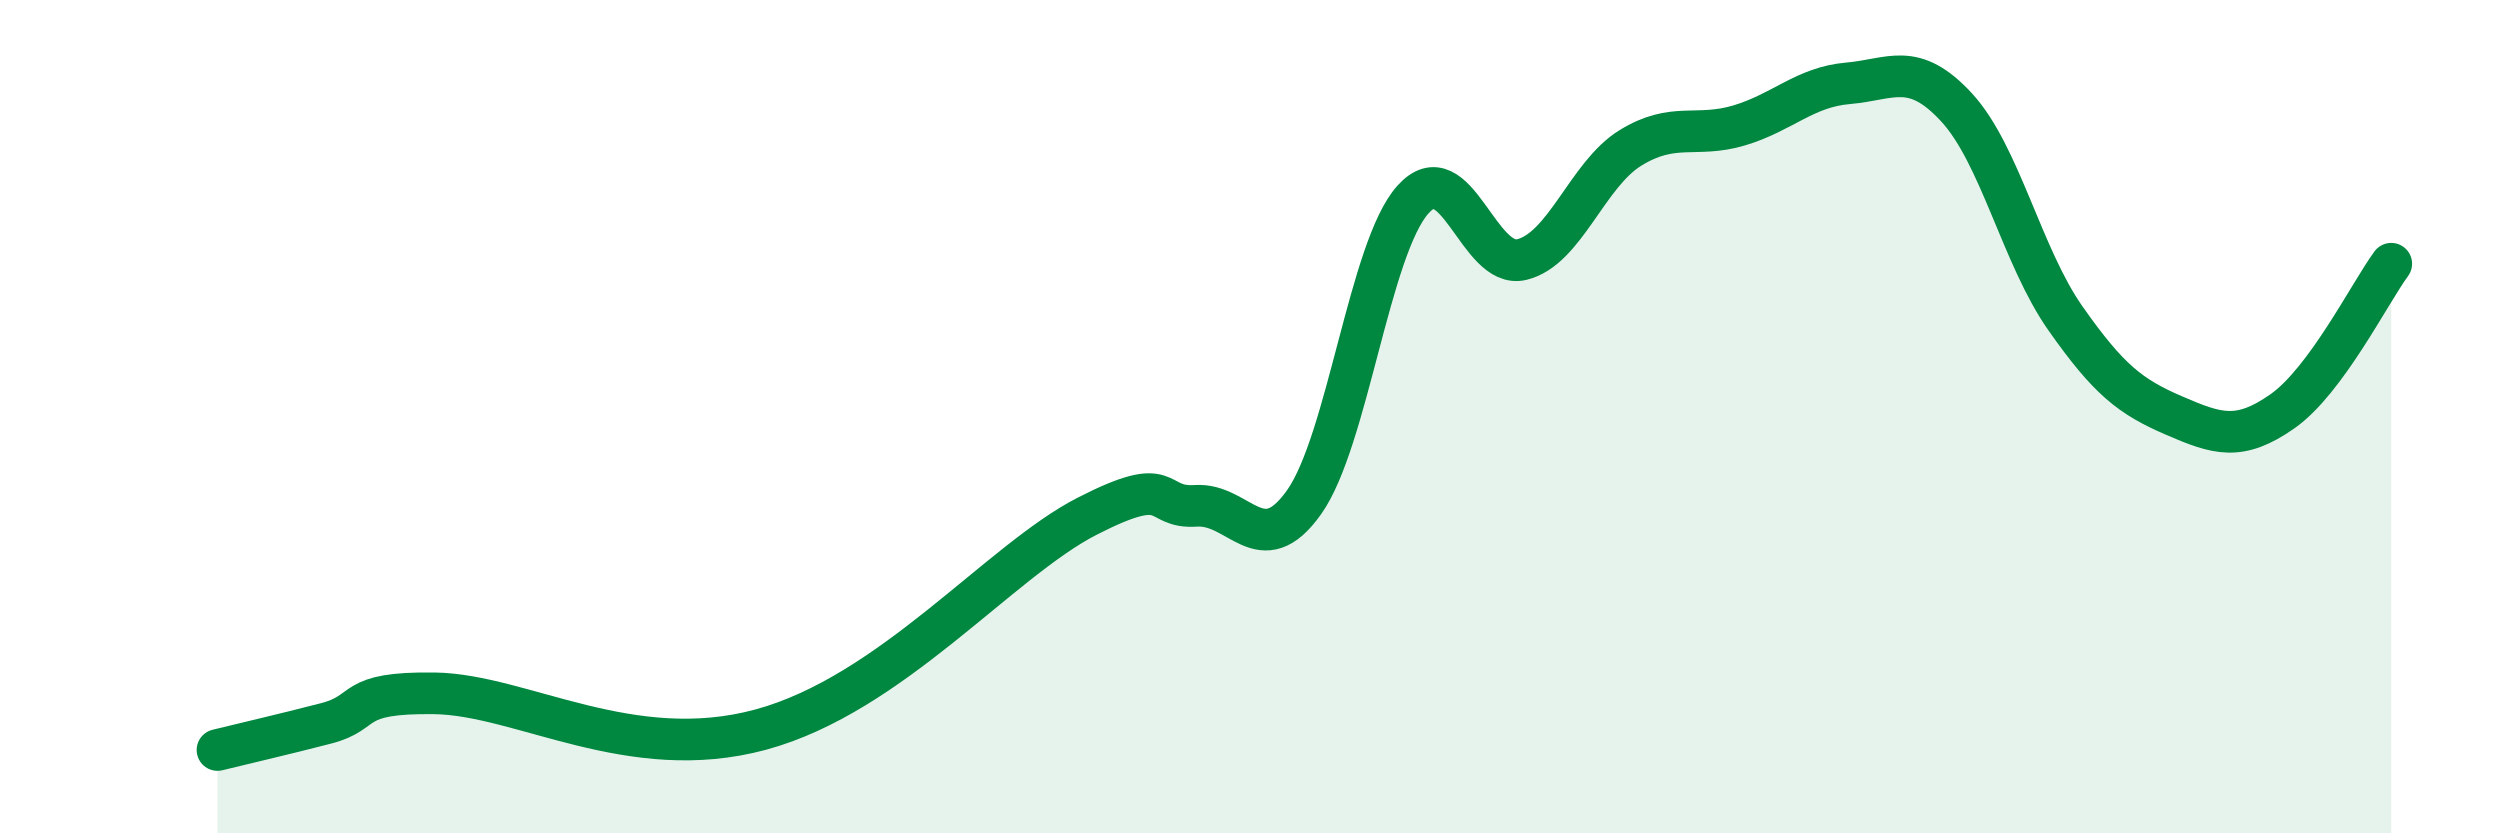
    <svg width="60" height="20" viewBox="0 0 60 20" xmlns="http://www.w3.org/2000/svg">
      <path
        d="M 5.22,18 C 5.74,17.87 6.79,17.63 7.83,17.36 C 8.87,17.09 8.34,16.61 10.43,16.64 C 12.52,16.67 15.13,18.36 18.26,17.51 C 21.39,16.66 24,13.46 26.09,12.39 C 28.18,11.32 27.66,12.21 28.7,12.14 C 29.74,12.07 30.26,13.52 31.3,12.05 C 32.34,10.58 32.87,5.95 33.91,4.79 C 34.95,3.63 35.48,6.48 36.52,6.23 C 37.56,5.98 38.09,4.19 39.13,3.55 C 40.17,2.91 40.7,3.32 41.74,3.01 C 42.78,2.7 43.31,2.09 44.35,2 C 45.39,1.91 45.92,1.45 46.96,2.58 C 48,3.71 48.53,6.16 49.57,7.64 C 50.61,9.12 51.13,9.52 52.17,9.97 C 53.21,10.42 53.74,10.6 54.78,9.87 C 55.82,9.14 56.87,7.04 57.39,6.33L57.39 20L5.22 20Z"
        fill="#008740"
        opacity="0.1"
        stroke-linecap="round"
        stroke-linejoin="round"
      />
      <path
        d="M 5.22,18 C 5.74,17.87 6.79,17.63 7.83,17.36 C 8.87,17.09 8.34,16.61 10.43,16.64 C 12.52,16.67 15.13,18.36 18.26,17.51 C 21.39,16.66 24,13.46 26.09,12.39 C 28.18,11.32 27.66,12.21 28.7,12.14 C 29.74,12.07 30.26,13.52 31.3,12.05 C 32.34,10.58 32.87,5.95 33.91,4.79 C 34.95,3.63 35.48,6.48 36.52,6.23 C 37.56,5.98 38.09,4.19 39.13,3.55 C 40.17,2.91 40.7,3.32 41.74,3.01 C 42.78,2.7 43.31,2.09 44.35,2 C 45.39,1.91 45.92,1.45 46.96,2.58 C 48,3.71 48.53,6.16 49.57,7.64 C 50.61,9.12 51.13,9.52 52.17,9.97 C 53.21,10.42 53.74,10.6 54.78,9.87 C 55.82,9.14 56.87,7.04 57.39,6.33"
        stroke="#008740"
        stroke-width="1"
        fill="none"
        stroke-linecap="round"
        stroke-linejoin="round"
      />
    </svg>
  